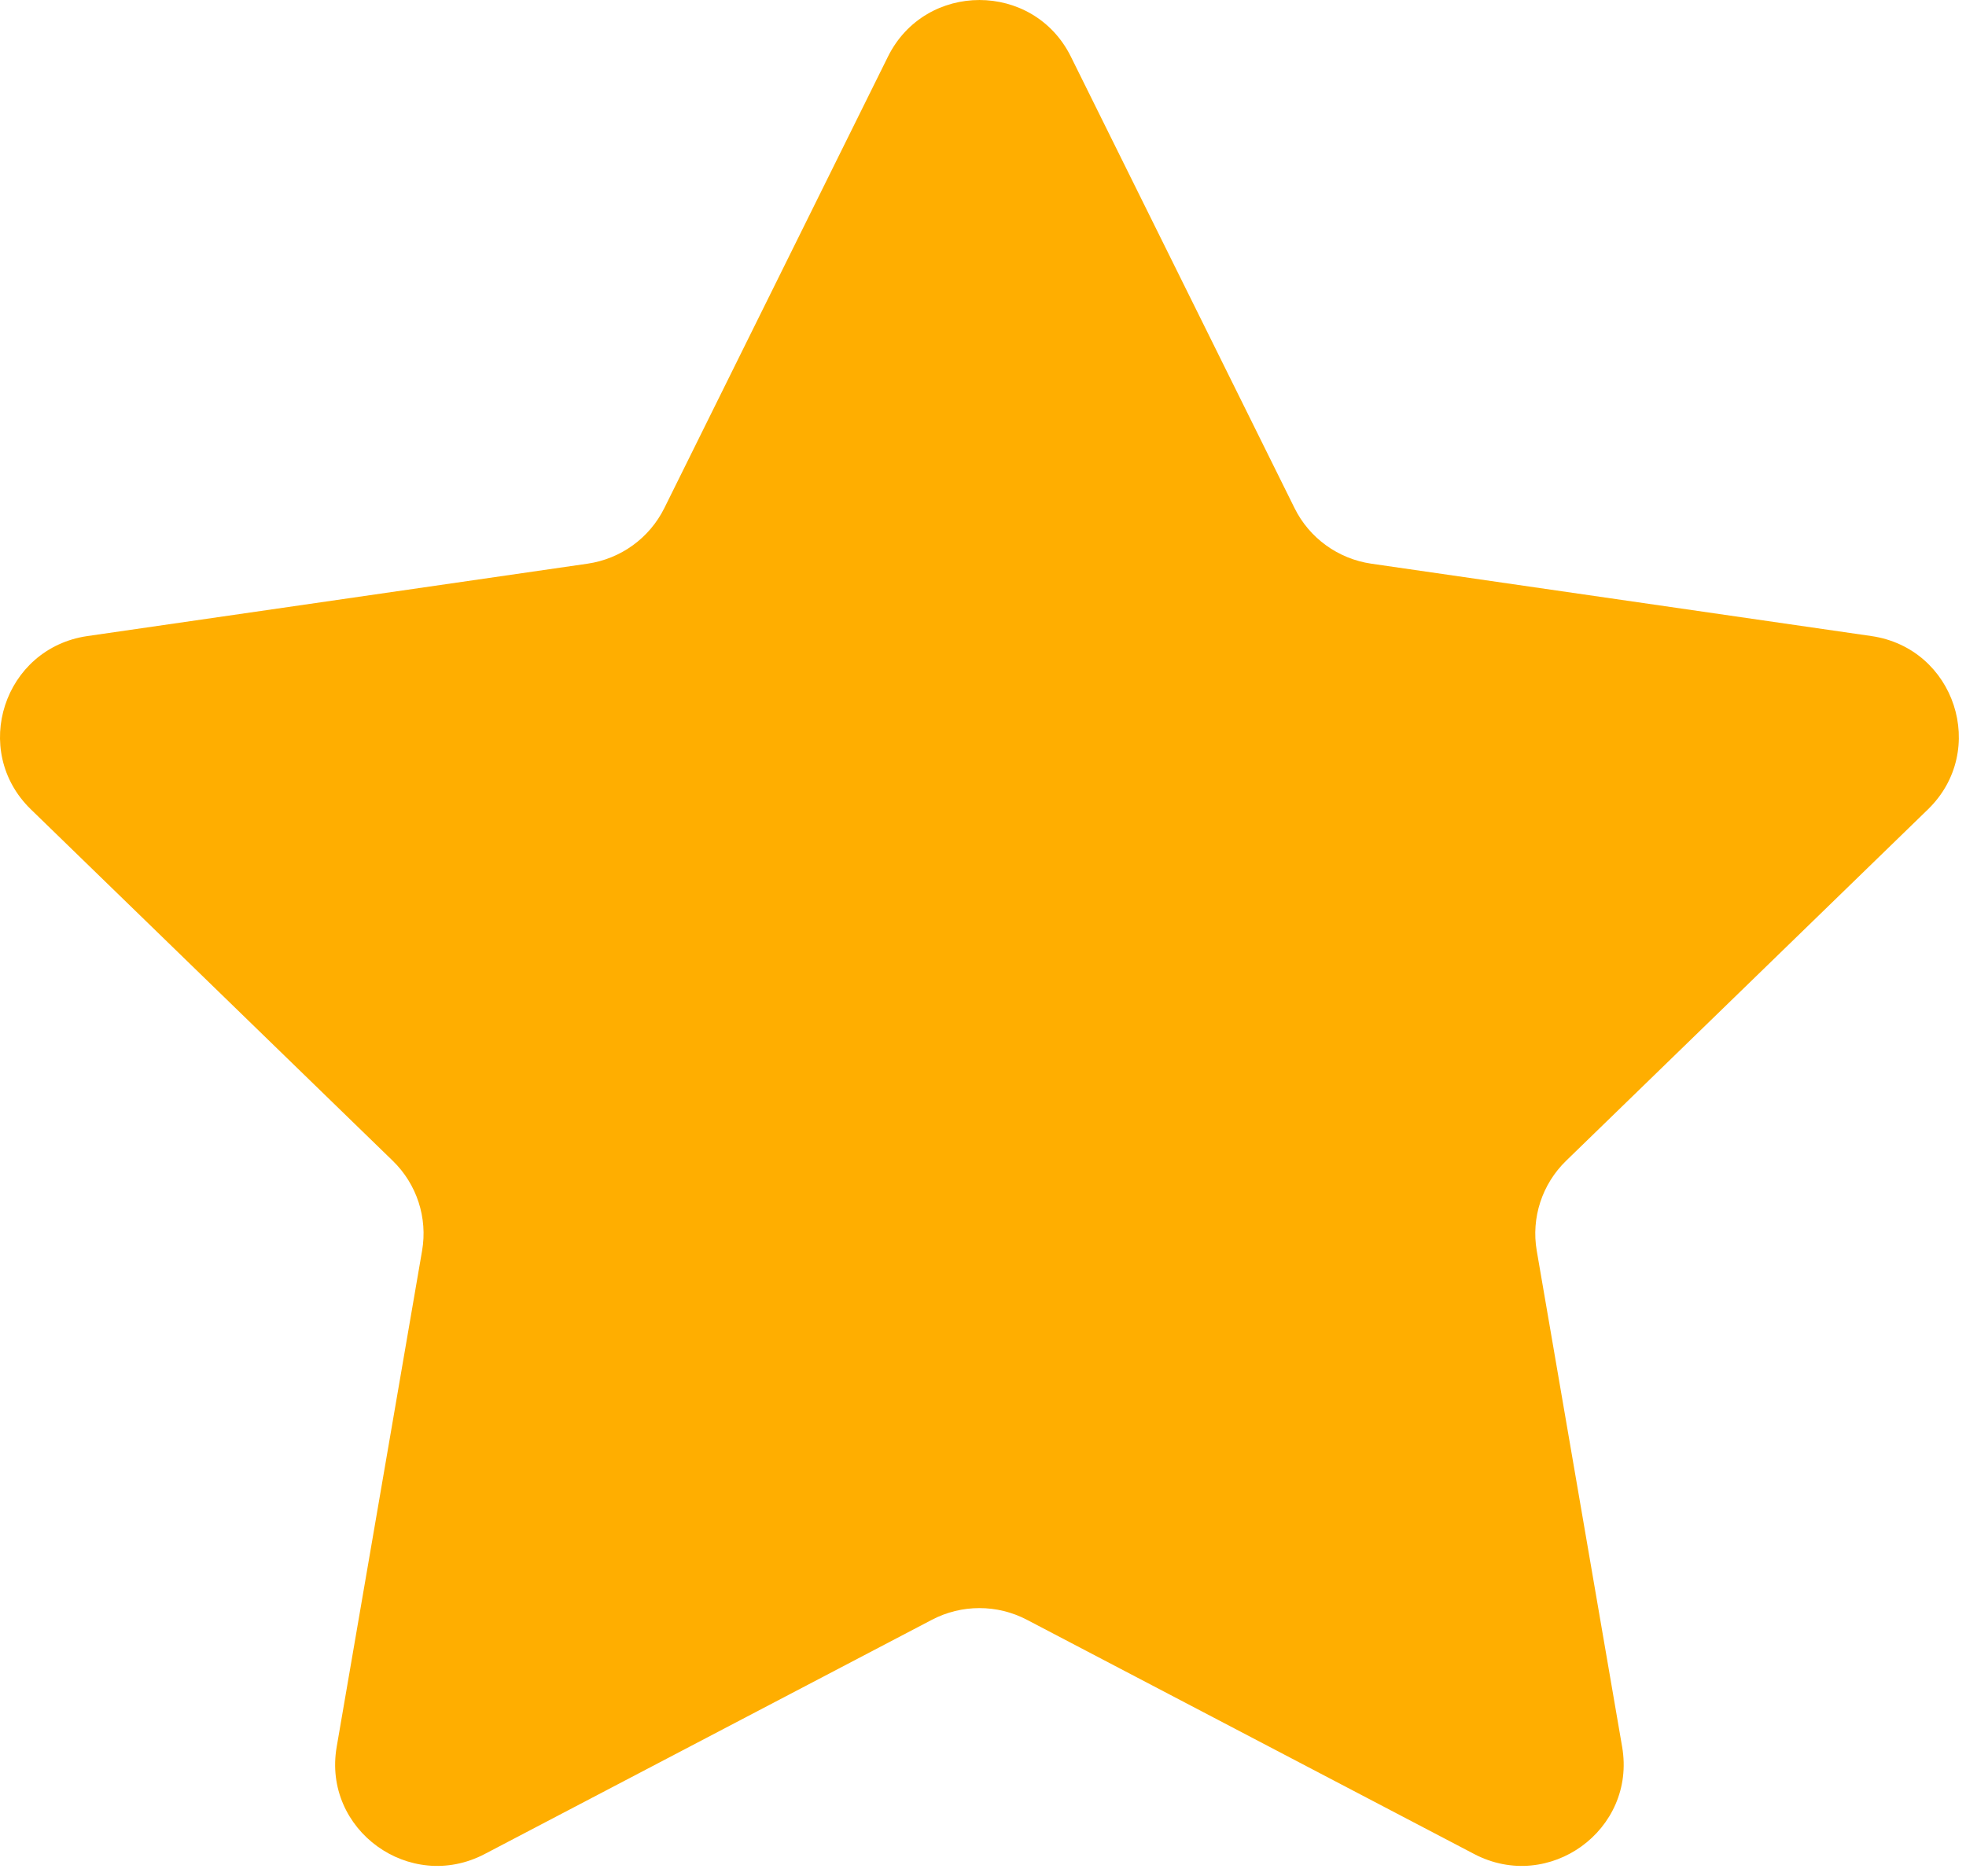 <svg width="88" height="84" viewBox="0 0 88 84" fill="none" xmlns="http://www.w3.org/2000/svg">
<path d="M47.934 2.537L57.945 22.747C58.609 24.09 59.896 25.02 61.382 25.236L83.765 28.476C87.51 29.019 89.006 33.604 86.296 36.236L70.1 51.968C69.024 53.013 68.532 54.52 68.786 55.994L72.609 78.208C73.249 81.924 69.334 84.759 65.985 83.003L45.965 72.516C44.634 71.819 43.045 71.819 41.714 72.516L21.696 83.003C18.345 84.759 14.43 81.924 15.07 78.208L18.893 55.994C19.148 54.52 18.657 53.013 17.58 51.968L1.384 36.236C-1.326 33.604 0.169 29.019 3.914 28.476L26.297 25.236C27.785 25.02 29.07 24.09 29.736 22.747L39.745 2.537C41.42 -0.845 46.26 -0.845 47.934 2.537Z" fill="#FFAE00"/>
</svg>
